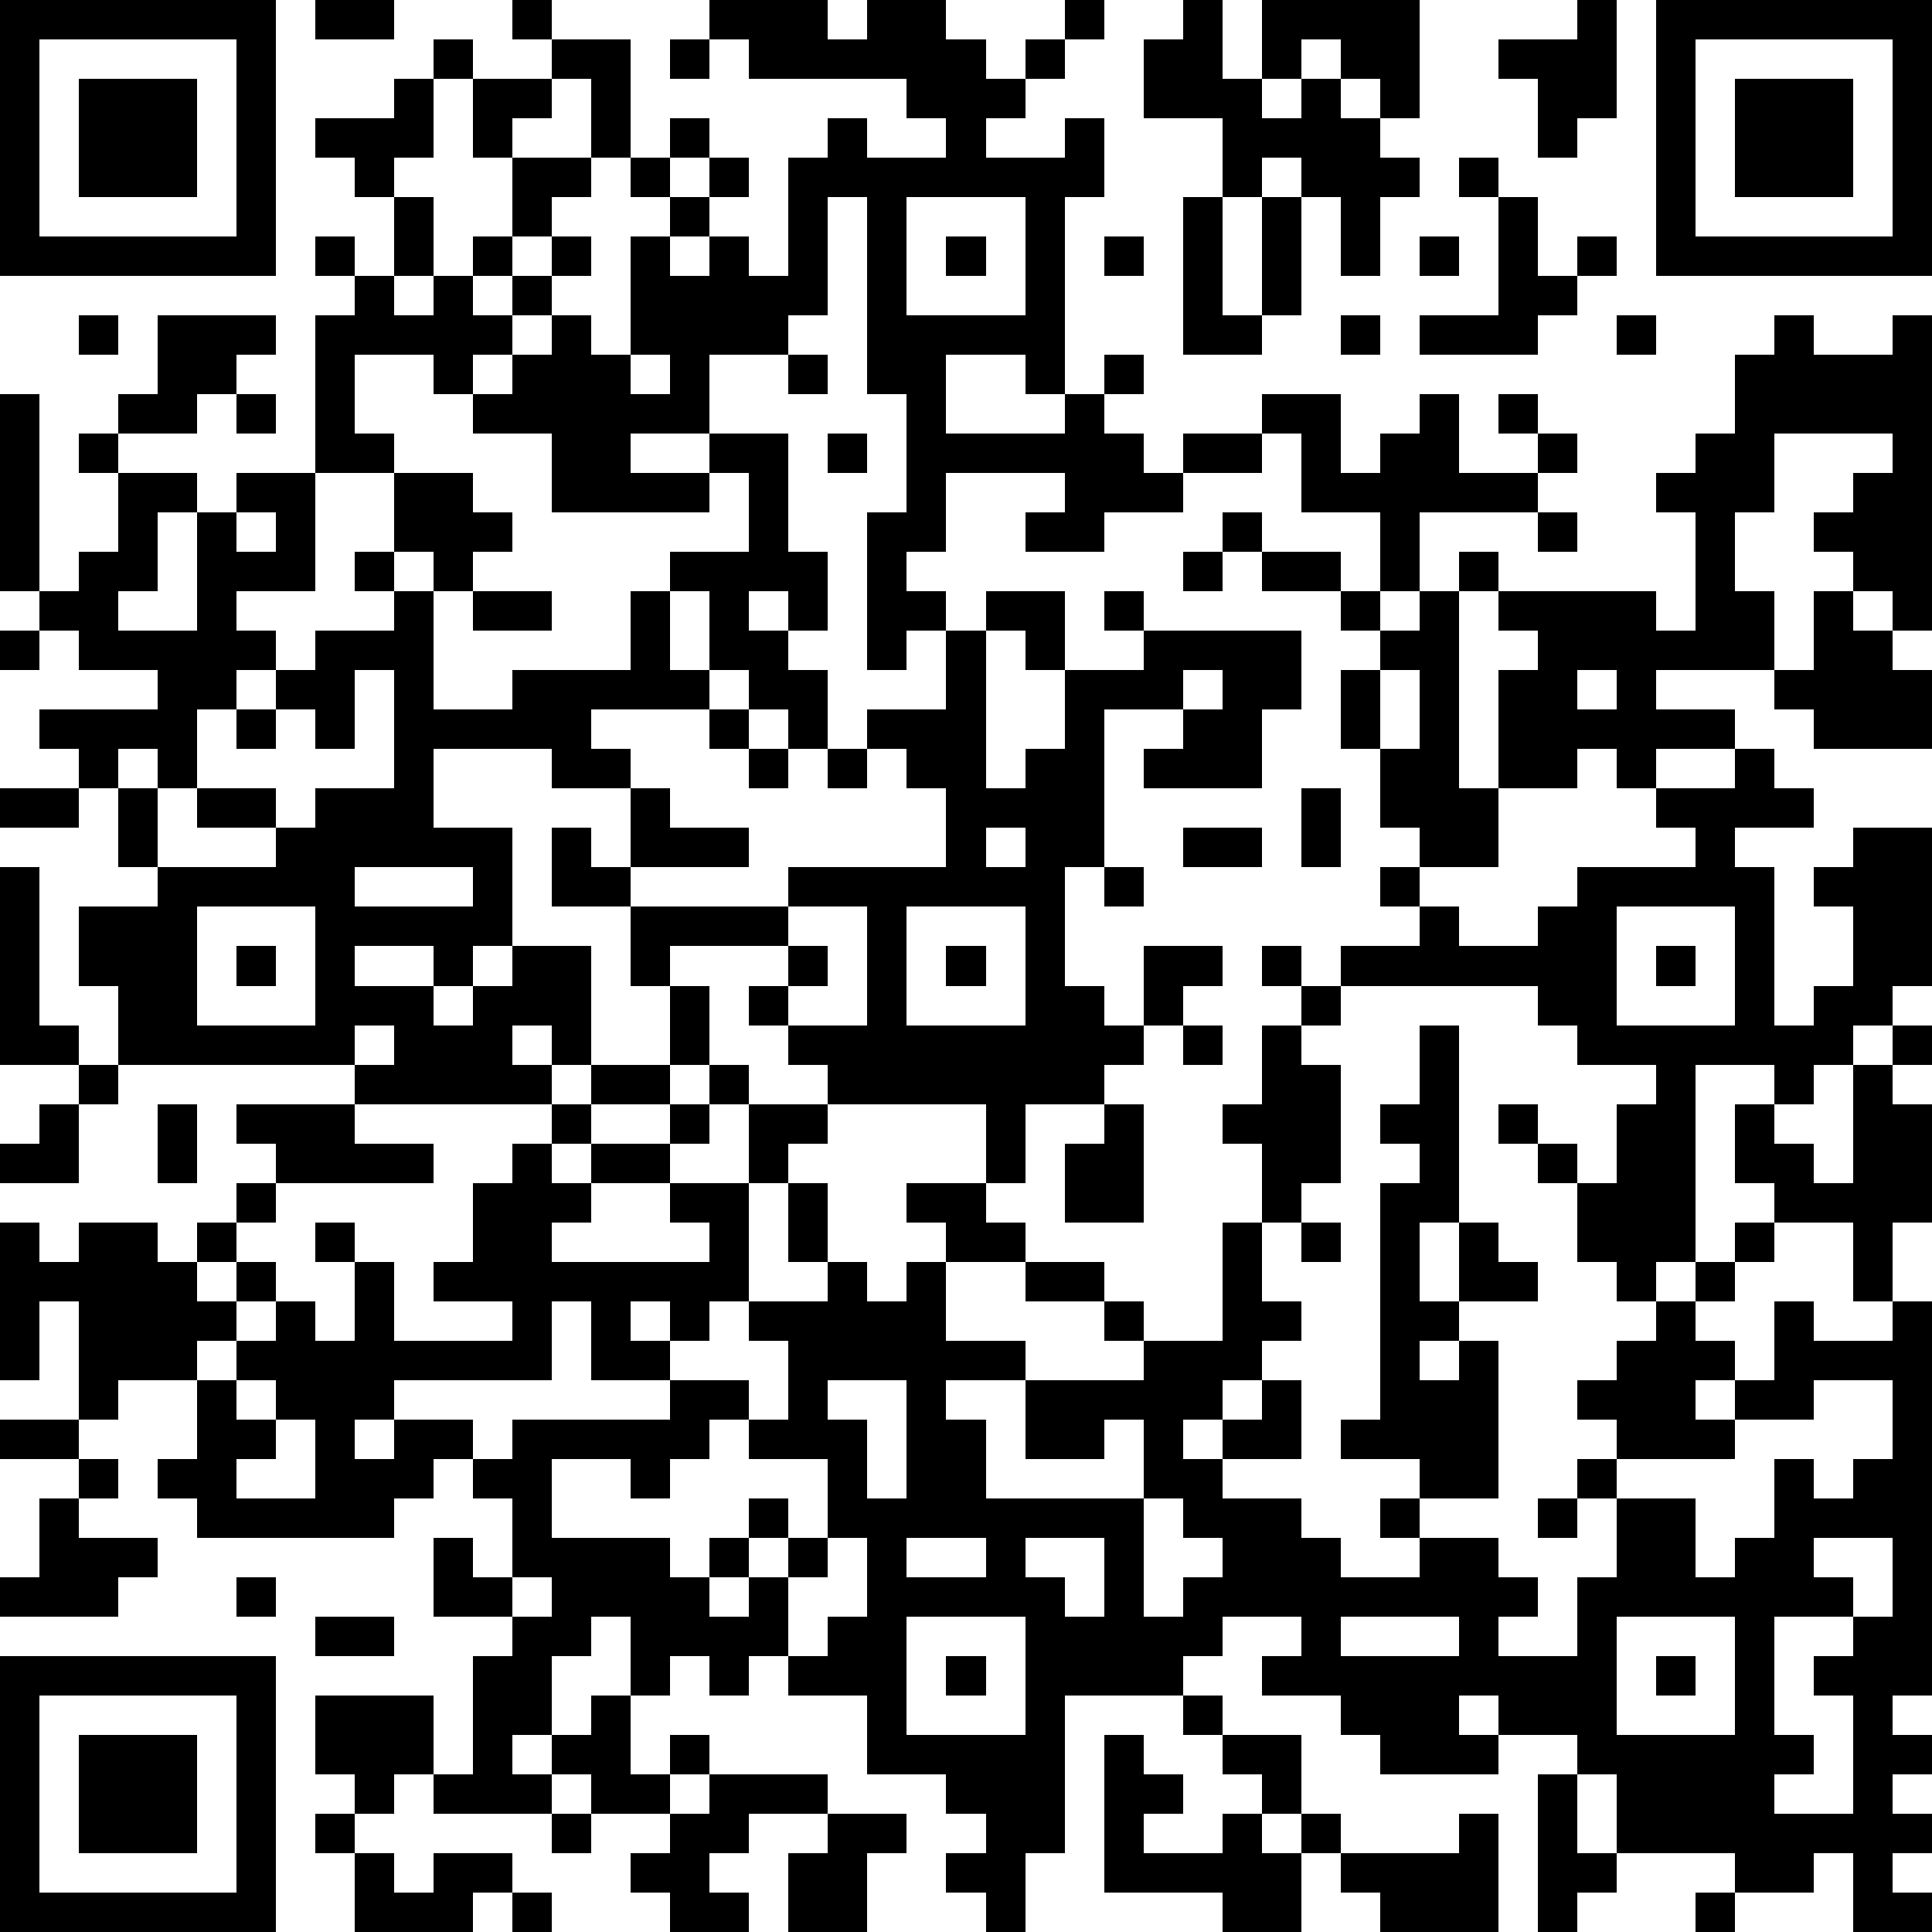<?xml version="1.0" standalone="yes"?><svg version="1.1" xmlns="http://www.w3.org/2000/svg" xmlns:xlink="http://www.w3.org/1999/xlink" xmlns:ev="http://www.w3.org/2001/xml-events" width="196" height="196" shape-rendering="crispEdges"><path d="M0 0h7v7h-7zM8 0h2v1h-2zM13 0h1v1h-1zM18 0h3v1h1v-1h2v1h1v1h1v-1h1v-1h1v1h-1v1h-1v1h-1v1h2v-1h1v2h-1v5h-1v-1h-2v2h3v-1h1v-1h1v1h-1v1h1v1h1v-1h2v-1h2v2h1v-1h1v-1h1v2h2v-1h-1v-1h1v1h1v1h-1v1h-3v2h-1v-2h-2v-2h-1v1h-2v1h-2v1h-2v-1h1v-1h-3v2h-1v1h1v1h-1v1h-1v-4h1v-3h-1v-5h-1v3h-1v1h-2v2h-2v1h2v-1h2v3h1v2h-1v-1h-1v1h1v1h1v2h-1v-1h-1v-1h-1v-2h-1v-1h2v-2h-1v1h-4v-2h-2v-1h-1v-1h-2v2h1v1h-2v-4h1v-1h-1v-1h1v1h1v-2h-1v-1h-1v-1h2v-1h1v-1h1v1h-1v2h-1v1h1v2h-1v1h1v-1h1v-1h1v-2h-1v-2h2v-1h2v3h-1v-2h-1v1h-1v1h2v1h-1v1h-1v1h-1v1h1v-1h1v-1h1v1h-1v1h-1v1h-1v1h1v-1h1v-1h1v1h1v-3h1v-1h-1v-1h1v-1h1v1h-1v1h1v-1h1v1h-1v1h-1v1h1v-1h1v1h1v-3h1v-1h1v1h2v-1h-1v-1h-4v-1h-1zM30 0h1v2h1v-2h4v3h-1v-1h-1v-1h-1v1h-1v1h1v-1h1v1h1v1h1v1h-1v2h-1v-2h-1v-1h-1v1h-1v-2h-2v-2h1zM40 0h1v3h-1v1h-1v-2h-1v-1h2zM42 0h7v7h-7zM1 1v5h5v-5zM17 1h1v1h-1zM43 1v5h5v-5zM2 2h3v3h-3zM44 2h3v3h-3zM37 4h1v1h-1zM23 5v3h3v-3zM30 5h1v3h1v-3h1v3h-1v1h-2zM38 5h1v2h1v-1h1v1h-1v1h-1v1h-3v-1h2zM24 6h1v1h-1zM28 6h1v1h-1zM36 6h1v1h-1zM2 8h1v1h-1zM4 8h3v1h-1v1h-1v1h-2v-1h1zM34 8h1v1h-1zM41 8h1v1h-1zM45 8h1v1h2v-1h1v8h-1v-1h-1v-1h-1v-1h1v-1h1v-1h-3v2h-1v2h1v2h-3v1h2v1h-2v1h-1v-1h-1v1h-2v-3h1v-1h-1v-1h-1v-1h1v1h4v1h1v-3h-1v-1h1v-1h1v-2h1zM16 9v1h1v-1zM20 9h1v1h-1zM0 10h1v5h-1zM6 10h1v1h-1zM2 11h1v1h-1zM21 11h1v1h-1zM3 12h2v1h-1v2h-1v1h2v-3h1v-1h2v3h-2v1h1v1h-1v1h-1v2h-1v-1h-1v1h-1v-1h-1v-1h3v-1h-2v-1h-1v-1h1v-1h1zM10 12h2v1h1v1h-1v1h-1v-1h-1zM6 13v1h1v-1zM31 13h1v1h-1zM39 13h1v1h-1zM9 14h1v1h-1zM30 14h1v1h-1zM32 14h2v1h-2zM10 15h1v3h2v-1h3v-2h1v2h1v1h-3v1h1v1h-2v-1h-3v2h2v3h-1v1h-1v-1h-2v1h2v1h1v-1h1v-1h2v3h-1v-1h-1v1h1v1h-5v-1h-6v-2h-1v-2h2v-1h-1v-2h1v2h3v-1h-2v-1h2v1h1v-1h2v-3h-1v2h-1v-1h-1v-1h1v-1h2zM12 15h2v1h-2zM25 15h2v2h-1v-1h-1zM28 15h1v1h-1zM34 15h1v1h-1zM36 15h1v5h1v2h-2v-1h-1v-2h-1v-2h1v-1h1zM46 15h1v1h1v1h1v2h-3v-1h-1v-1h1zM0 16h1v1h-1zM24 16h1v4h1v-1h1v-2h2v-1h4v2h-1v2h-3v-1h1v-1h-2v4h-1v3h1v1h1v-2h2v1h-1v1h-1v1h-1v1h-2v2h-1v-2h-4v-1h-1v-1h-1v-1h1v-1h-3v1h-1v-2h-2v-2h1v1h1v-2h1v1h2v1h-3v1h4v-1h4v-2h-1v-1h-1v-1h2zM30 17v1h1v-1zM35 17v2h1v-2zM40 17v1h1v-1zM6 18h1v1h-1zM18 18h1v1h-1zM19 19h1v1h-1zM21 19h1v1h-1zM44 19h1v1h1v1h-2v1h1v4h1v-1h1v-2h-1v-1h1v-1h2v4h-1v1h-1v1h-1v1h-1v-1h-2v5h-1v1h-1v-1h-1v-2h-1v-1h-1v-1h1v1h1v1h1v-2h1v-1h-2v-1h-1v-1h-5v-1h2v-1h-1v-1h1v1h1v1h2v-1h1v-1h3v-1h-1v-1h2zM0 20h2v1h-2zM33 20h1v2h-1zM25 21v1h1v-1zM30 21h2v1h-2zM0 22h1v4h1v1h-2zM9 22v1h3v-1zM28 22h1v1h-1zM5 23v3h3v-3zM20 23v1h1v1h-1v1h2v-3zM23 23v3h3v-3zM41 23v3h3v-3zM6 24h1v1h-1zM24 24h1v1h-1zM32 24h1v1h-1zM42 24h1v1h-1zM17 25h1v2h-1zM33 25h1v1h-1zM9 26v1h1v-1zM30 26h1v1h-1zM32 26h1v1h1v3h-1v1h-1v-2h-1v-1h1zM36 26h1v5h-1v2h1v-2h1v1h1v1h-2v1h-1v1h1v-1h1v4h-2v-1h-2v-1h1v-6h1v-1h-1v-1h1zM48 26h1v1h-1zM2 27h1v1h-1zM15 27h2v1h-2zM18 27h1v1h-1zM47 27h1v1h1v3h-1v2h-1v-2h-2v-1h-1v-2h1v1h1v1h1zM1 28h1v2h-2v-1h1zM4 28h1v2h-1zM6 28h3v1h2v1h-4v-1h-1zM14 28h1v1h-1zM17 28h1v1h-1zM19 28h2v1h-1v1h-1zM28 28h1v3h-2v-2h1zM13 29h1v1h1v-1h2v1h-2v1h-1v1h4v-1h-1v-1h2v3h-1v1h-1v-1h-1v1h1v1h-2v-2h-1v2h-4v1h-1v1h1v-1h2v1h-1v1h-1v1h-5v-1h-1v-1h1v-2h-2v1h-1v-3h-1v2h-1v-4h1v1h1v-1h2v1h1v-1h1v-1h1v1h-1v1h-1v1h1v-1h1v1h-1v1h-1v1h1v-1h1v-1h1v1h1v-2h-1v-1h1v1h1v2h3v-1h-2v-1h1v-2h1zM20 30h1v2h-1zM23 30h2v1h1v1h-2v-1h-1zM31 31h1v2h1v1h-1v1h-1v1h-1v1h1v-1h1v-1h1v2h-2v1h2v1h1v1h2v-1h-1v-1h1v1h2v1h1v1h-1v1h2v-2h1v-2h-1v-1h1v-1h-1v-1h1v-1h1v-1h1v-1h1v-1h1v1h-1v1h-1v1h1v1h-1v1h1v-1h1v-2h1v1h2v-1h1v10h-1v1h1v1h-1v1h1v1h-1v1h1v1h-2v-2h-1v1h-2v-1h-3v-2h-1v-1h-2v-1h-1v1h1v1h-3v-1h-1v-1h-2v-1h1v-1h-2v1h-1v1h-3v4h-1v2h-1v-1h-1v-1h1v-1h-1v-1h-2v-2h-2v-1h-1v1h-1v-1h-1v1h-1v-2h-1v1h-1v2h-1v1h1v-1h1v-1h1v2h1v-1h1v1h-1v1h-2v-1h-1v1h-3v-1h-1v1h-1v-1h-1v-2h3v2h1v-3h1v-1h-2v-2h1v1h1v-2h-1v-1h1v-1h4v-1h2v1h-1v1h-1v1h-1v-1h-2v2h3v1h1v-1h1v-1h1v1h-1v1h-1v1h1v-1h1v-1h1v-2h-2v-1h1v-2h-1v-1h2v-1h1v1h1v-1h1v2h2v1h-2v1h1v2h4v-2h-1v1h-2v-2h3v-1h-1v-1h-2v-1h2v1h1v1h2zM33 31h1v1h-1zM6 35v1h1v-1zM21 35v1h1v2h1v-3zM46 35v1h-2v1h-3v1h2v2h1v-1h1v-2h1v1h1v-1h1v-2zM0 36h2v1h-2zM7 36v1h-1v1h2v-2zM2 37h1v1h-1zM1 38h1v1h2v1h-1v1h-3v-1h1zM29 38v3h1v-1h1v-1h-1v-1zM39 38h1v1h-1zM21 39v1h-1v2h1v-1h1v-2zM23 39v1h2v-1zM26 39v1h1v1h1v-2zM46 39v1h1v1h-2v3h1v1h-1v1h2v-3h-1v-1h1v-1h1v-2zM6 40h1v1h-1zM13 40v1h1v-1zM8 41h2v1h-2zM23 41v3h3v-3zM34 41v1h3v-1zM41 41v3h3v-3zM0 42h7v7h-7zM24 42h1v1h-1zM42 42h1v1h-1zM1 43v5h5v-5zM30 43h1v1h-1zM2 44h3v3h-3zM28 44h1v1h1v1h-1v1h2v-1h1v-1h-1v-1h2v2h-1v1h1v-1h1v1h-1v2h-2v-1h-3zM18 45h3v1h-2v1h-1v1h1v1h-2v-1h-1v-1h1v-1h1zM39 45h1v2h1v1h-1v1h-1zM8 46h1v1h-1zM14 46h1v1h-1zM21 46h2v1h-1v2h-2v-2h1zM37 46h1v3h-3v-1h-1v-1h3zM9 47h1v1h1v-1h2v1h-1v1h-3zM13 48h1v1h-1zM43 48h1v1h-1z" style="fill:#000" transform="translate(0,0) scale(4)"/></svg>